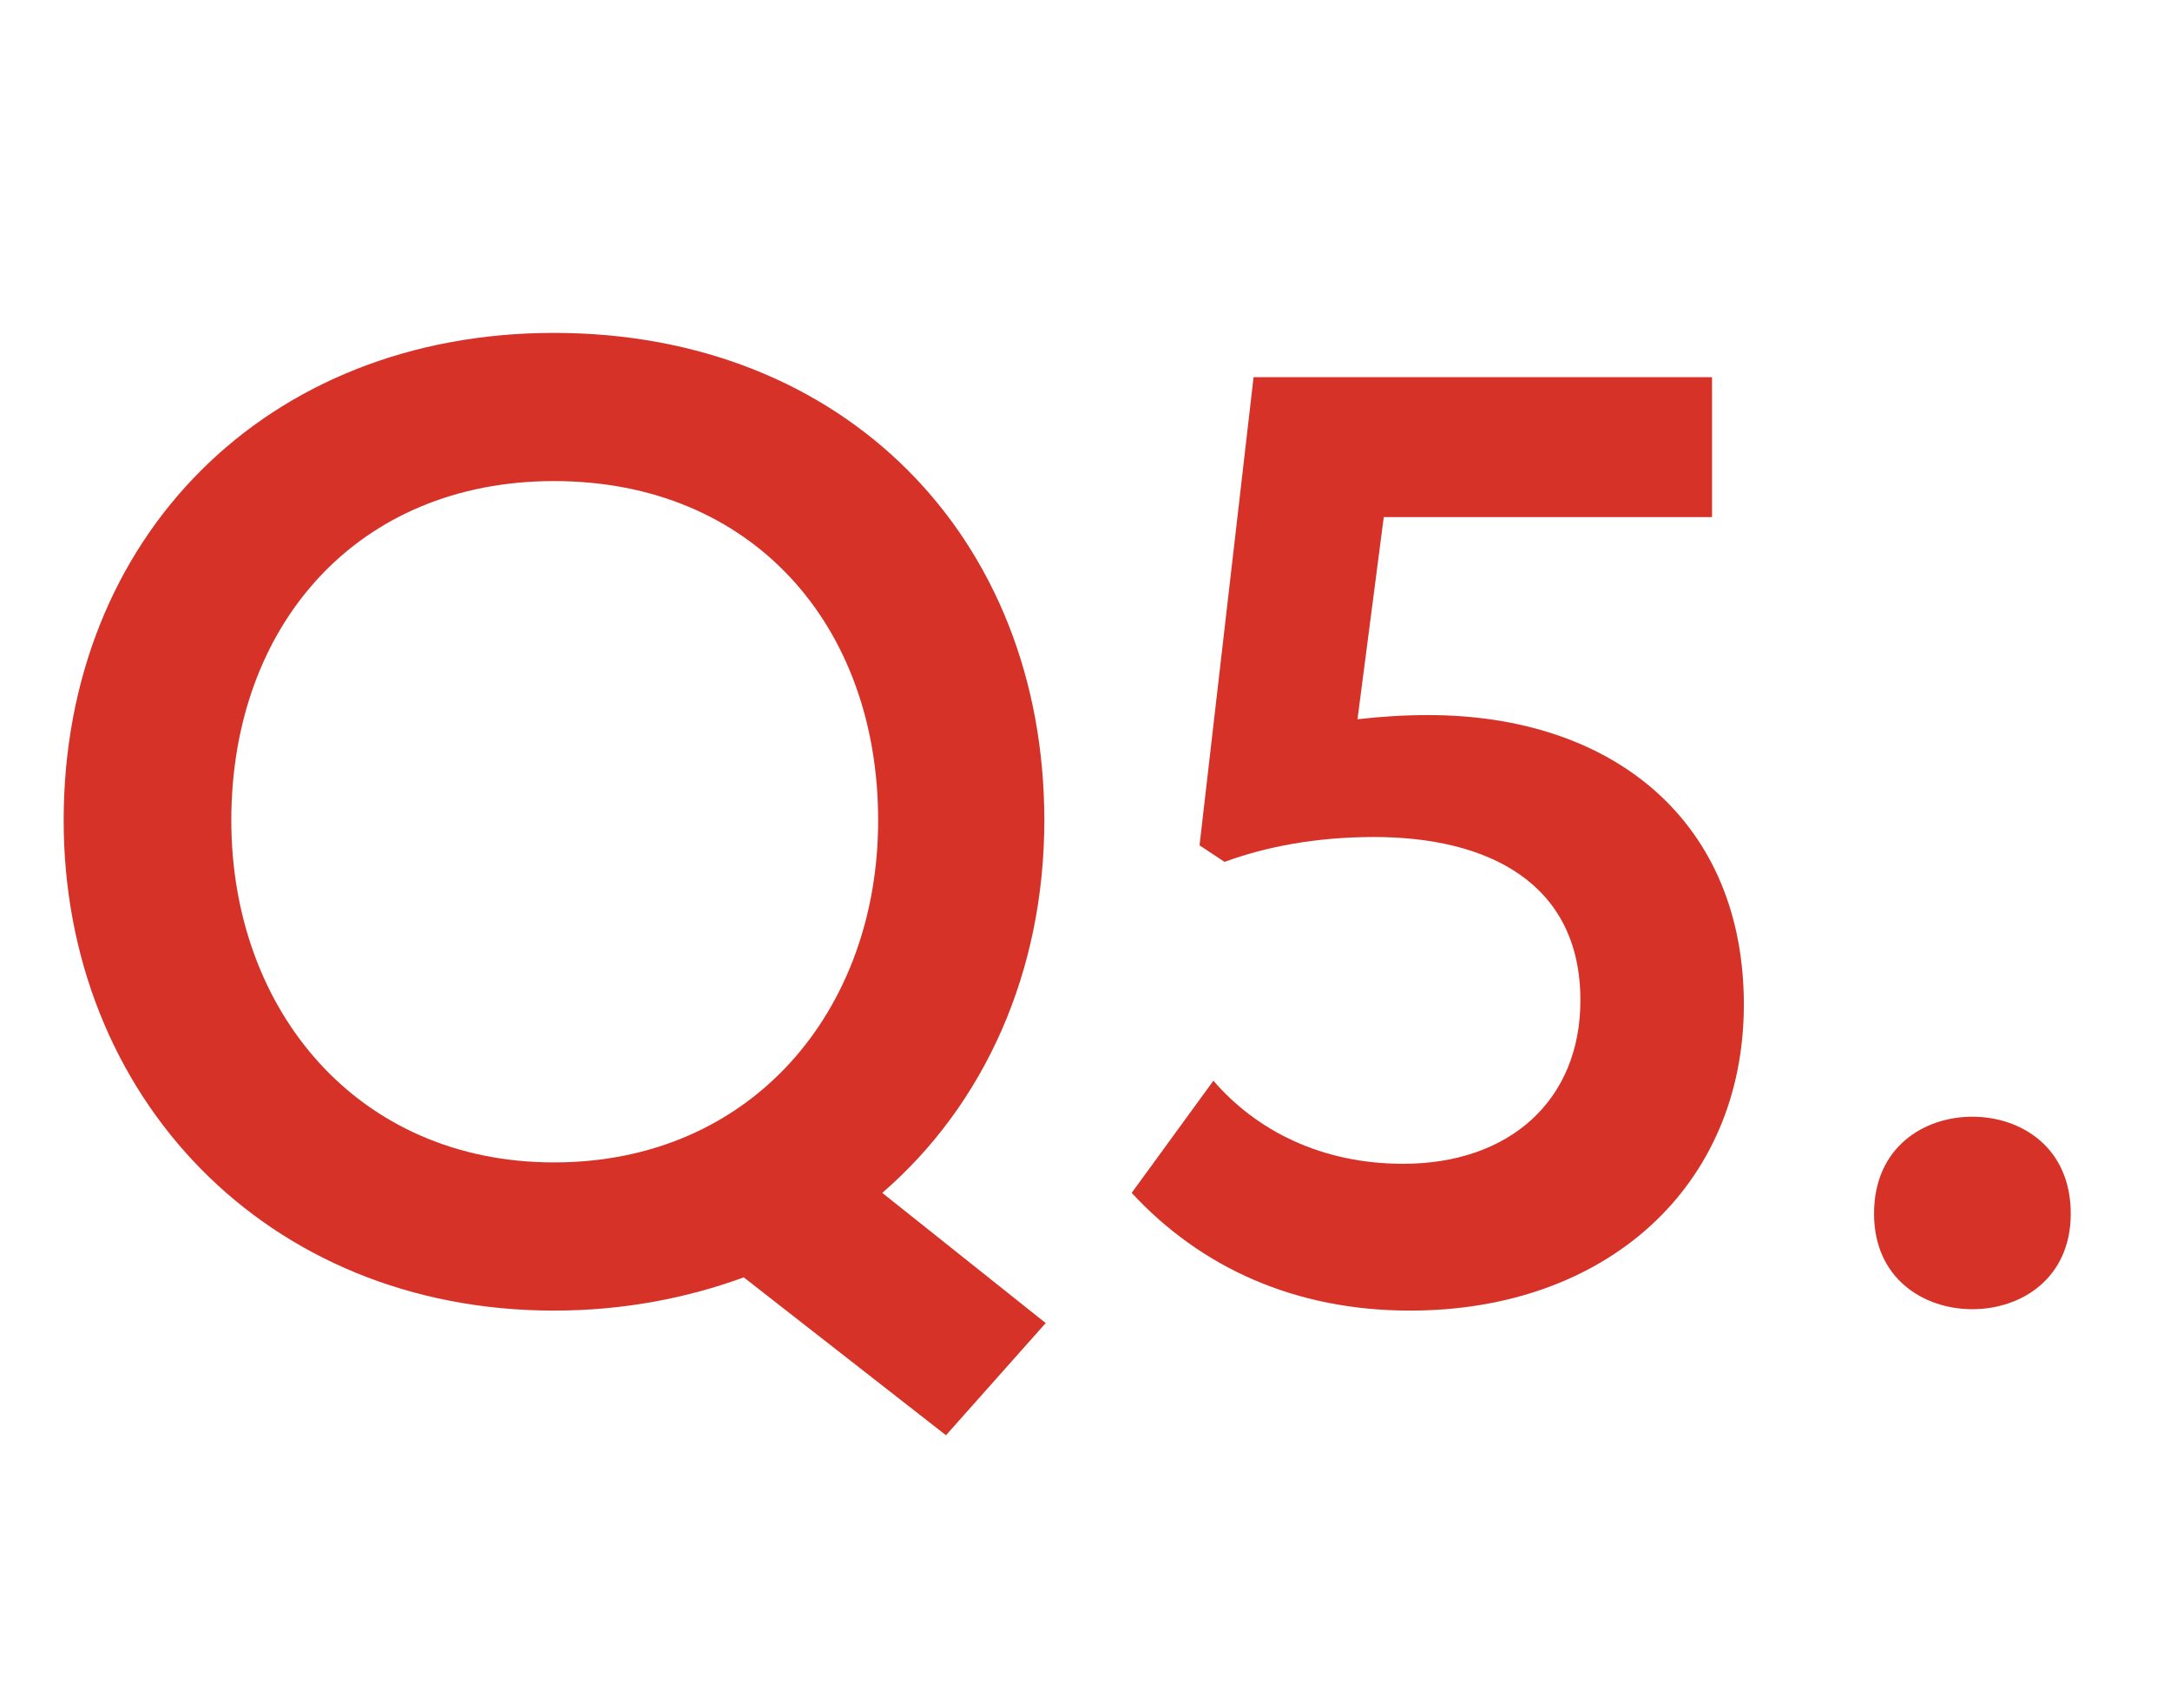 <?xml version="1.0" encoding="utf-8"?>
<!-- Generator: Adobe Illustrator 16.0.3, SVG Export Plug-In . SVG Version: 6.00 Build 0)  -->
<!DOCTYPE svg PUBLIC "-//W3C//DTD SVG 1.1//EN" "http://www.w3.org/Graphics/SVG/1.1/DTD/svg11.dtd">
<svg version="1.1" id="Layer_1" xmlns="http://www.w3.org/2000/svg" xmlns:xlink="http://www.w3.org/1999/xlink" x="0px" y="0px"
	 width="47px" height="37px" viewBox="0 0 47 37" enable-background="new 0 0 47 37" xml:space="preserve">
<g enable-background="new    ">
	<path fill="#D63228" d="M20.489,31.09l-4.38-3.42c-1.23,0.45-2.61,0.72-4.11,0.72c-6.24,0-10.62-4.649-10.62-10.619
		c0-6.12,4.38-10.56,10.62-10.56c6.3,0,10.62,4.439,10.62,10.56c0,3.27-1.29,6.149-3.51,8.069l3.54,2.82L20.489,31.09z M12,25.18
		c4.29,0,7.02-3.3,7.02-7.409c0-4.229-2.729-7.35-7.02-7.35c-4.26,0-6.99,3.12-6.99,7.35C5.01,21.88,7.74,25.18,12,25.18z"/>
	<path fill="#D63228" d="M37.77,21.76c0,3.931-2.971,6.63-7.23,6.63c-2.49,0-4.529-0.93-6.029-2.55l1.77-2.43
		c0.93,1.08,2.34,1.8,4.109,1.8c2.311,0,3.84-1.38,3.84-3.54c0-2.55-2.01-3.539-4.469-3.539c-1.26,0-2.34,0.21-3.24,0.539
		l-0.54-0.359l1.17-10.14h9.93v3.03h-7.11l-0.569,4.379c0.54-0.06,1.021-0.09,1.53-0.09C34.949,15.49,37.77,17.801,37.77,21.76z"/>
	<path fill="#D63228" d="M40.59,26.29c0-1.439,1.079-2.1,2.129-2.1c1.051,0,2.131,0.66,2.131,2.1c0,1.41-1.08,2.07-2.131,2.07
		C41.669,28.36,40.59,27.7,40.59,26.29z"/>
</g>
</svg>
